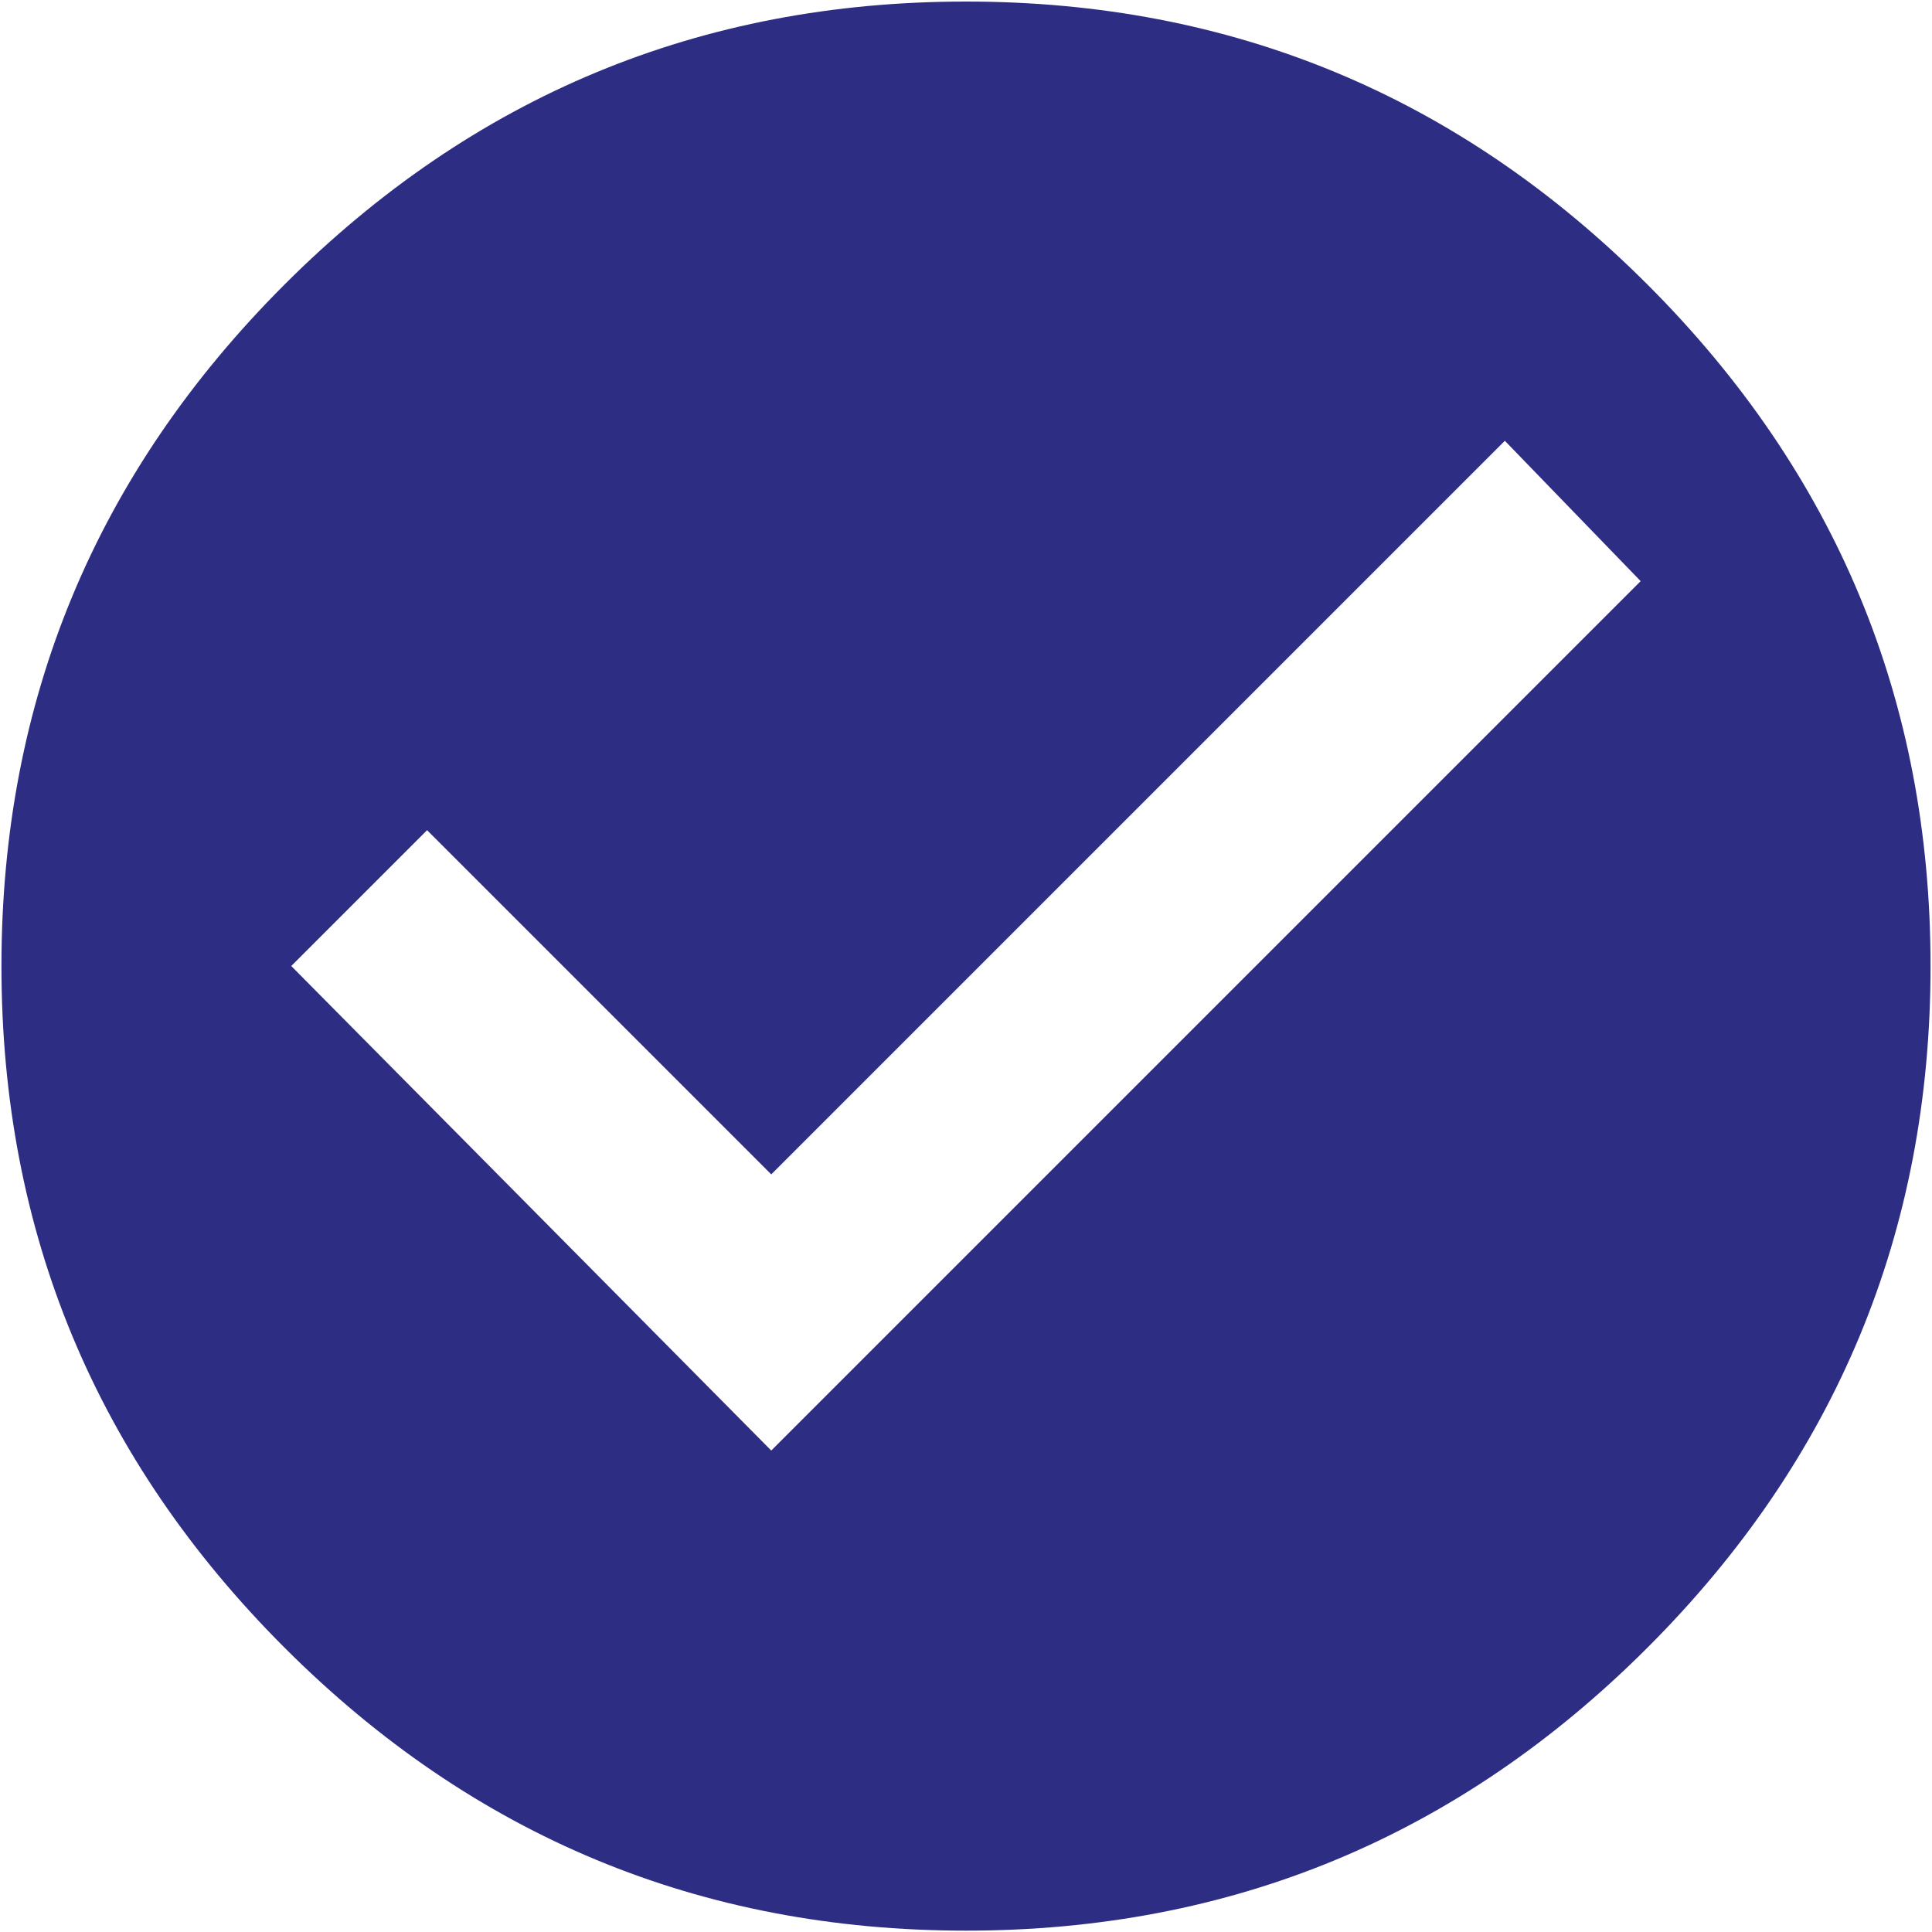 <?xml version="1.0" encoding="UTF-8"?><svg width="20px" height="20px" xmlns="http://www.w3.org/2000/svg" xmlns:xlink="http://www.w3.org/1999/xlink"><title>Shape</title><g fill="none" fill-rule="evenodd"><g transform="translate(-887, -704)" fill="#2D2E83" fill-rule="nonzero"><g transform="translate(90, 651)"><g transform="translate(760, 0)"><g transform="translate(35, 50)"><g transform="translate(2.015, 3.016)"><g transform="translate(0, -0)"><path d="M7.969,15 L16.969,6 L15.563,4.547 L7.969,12.141 L4.406,8.578 L3,9.984 L7.969,15 Z M9.985,0 C12.735,0 15.087,0.977 17.04,2.93 C18.993,4.883 19.97,7.235 19.97,9.985 C19.97,12.735 18.993,15.087 17.04,17.04 C15.087,18.993 12.735,19.97 9.985,19.97 C7.235,19.97 4.883,18.993 2.93,17.04 C0.977,15.087 0,12.735 0,9.985 C0,7.235 0.977,4.883 2.93,2.93 C4.883,0.977 7.235,0 9.985,0 Z"/></g></g></g></g></g></g></g></svg>